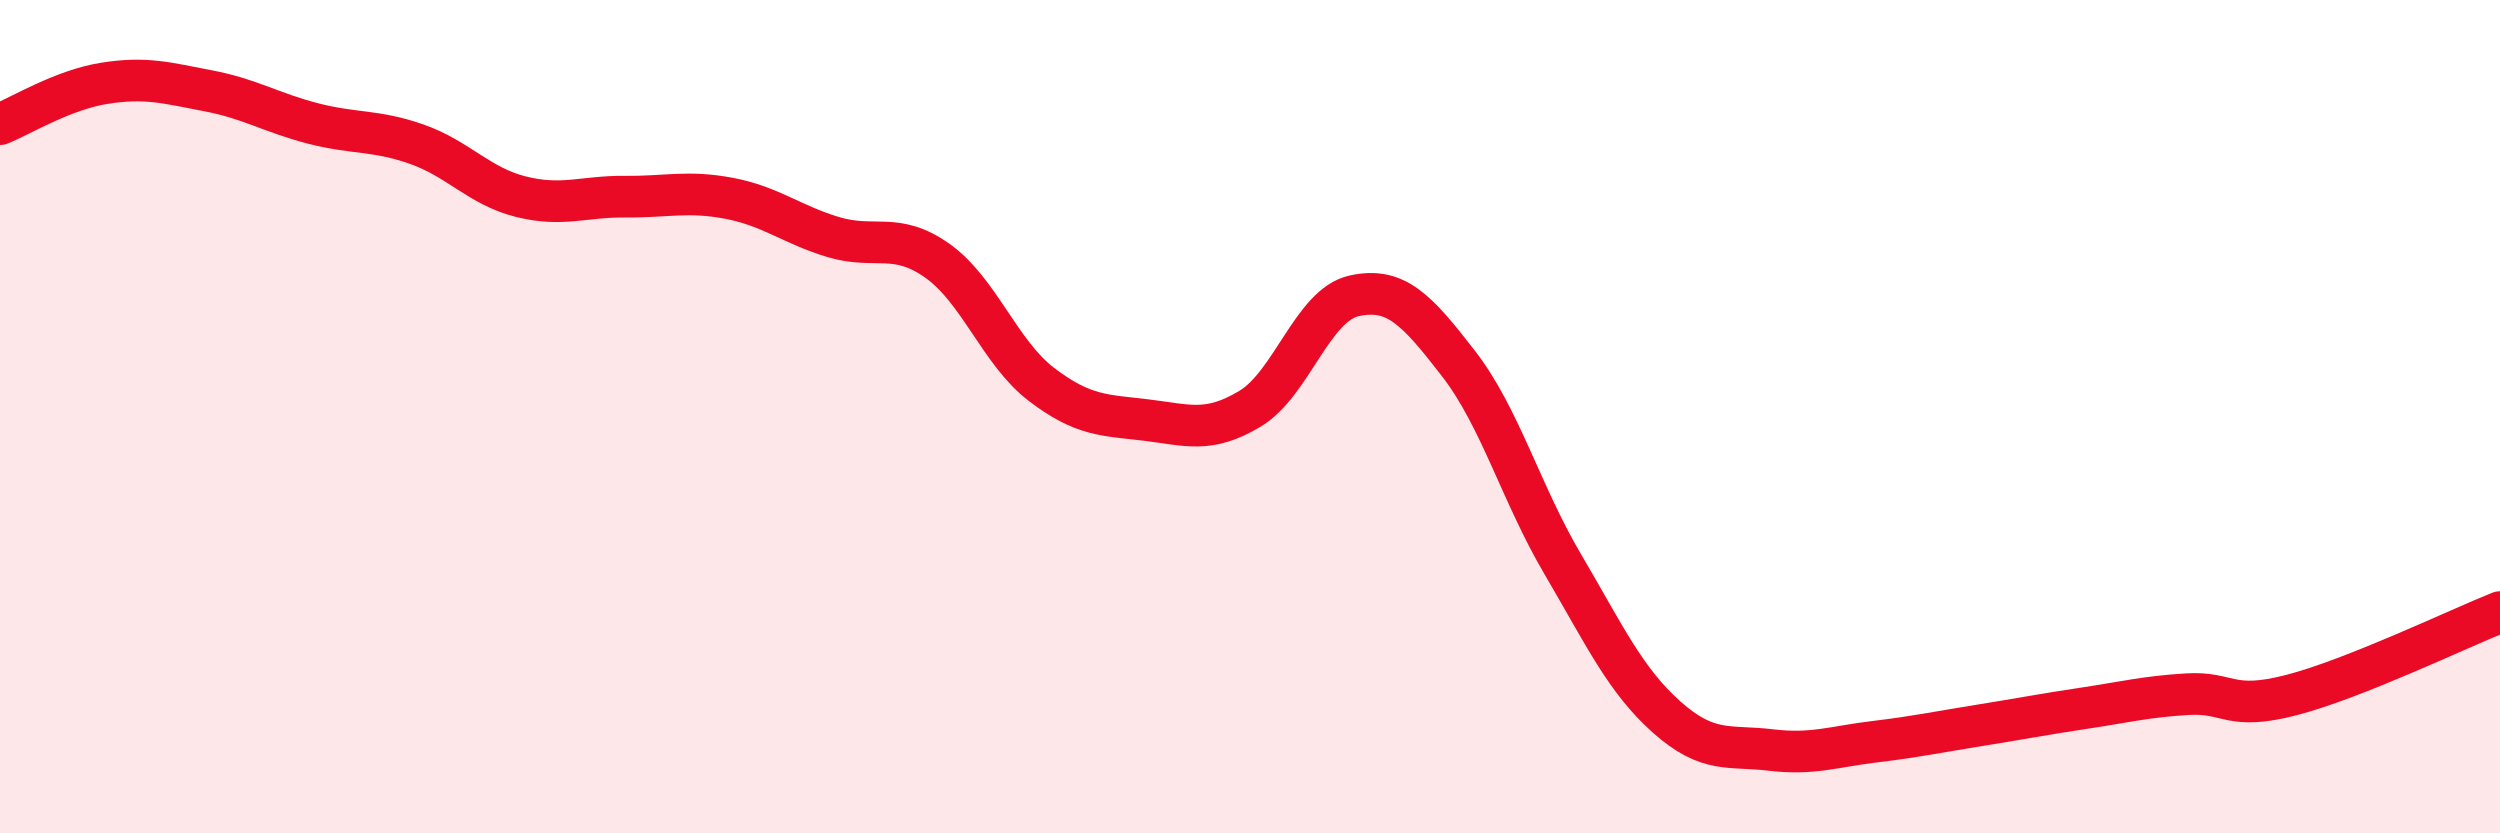 
    <svg width="60" height="20" viewBox="0 0 60 20" xmlns="http://www.w3.org/2000/svg">
      <path
        d="M 0,2.98 C 0.5,2.78 1.5,2.16 2.5,2 C 3.5,1.84 4,1.99 5,2.18 C 6,2.37 6.5,2.7 7.5,2.96 C 8.5,3.22 9,3.11 10,3.46 C 11,3.81 11.5,4.47 12.5,4.72 C 13.5,4.97 14,4.71 15,4.72 C 16,4.73 16.5,4.57 17.5,4.76 C 18.5,4.95 19,5.39 20,5.69 C 21,5.99 21.5,5.55 22.5,6.26 C 23.5,6.97 24,8.47 25,9.23 C 26,9.99 26.5,9.96 27.5,10.08 C 28.5,10.2 29,10.41 30,9.81 C 31,9.21 31.5,7.32 32.5,7.1 C 33.5,6.88 34,7.43 35,8.72 C 36,10.01 36.5,11.83 37.5,13.53 C 38.5,15.23 39,16.32 40,17.21 C 41,18.1 41.5,17.88 42.5,18 C 43.5,18.12 44,17.92 45,17.8 C 46,17.68 46.5,17.57 47.5,17.41 C 48.5,17.25 49,17.15 50,17 C 51,16.85 51.5,16.72 52.5,16.66 C 53.5,16.6 53.5,17.07 55,16.68 C 56.5,16.29 59,15.09 60,14.69L60 20L0 20Z"
        fill="#EB0A25"
        opacity="0.1"
        stroke-linecap="round"
        stroke-linejoin="round"
      />
      <path
        d="M 0,2.98 C 0.5,2.78 1.5,2.16 2.5,2 C 3.5,1.84 4,1.99 5,2.18 C 6,2.37 6.5,2.7 7.5,2.96 C 8.5,3.22 9,3.11 10,3.46 C 11,3.81 11.5,4.47 12.5,4.72 C 13.5,4.97 14,4.71 15,4.72 C 16,4.73 16.5,4.57 17.5,4.76 C 18.5,4.95 19,5.39 20,5.69 C 21,5.99 21.5,5.55 22.5,6.26 C 23.5,6.97 24,8.47 25,9.23 C 26,9.99 26.5,9.96 27.5,10.08 C 28.5,10.2 29,10.41 30,9.81 C 31,9.21 31.5,7.32 32.5,7.1 C 33.5,6.88 34,7.43 35,8.72 C 36,10.01 36.5,11.83 37.5,13.53 C 38.5,15.23 39,16.32 40,17.21 C 41,18.1 41.5,17.88 42.5,18 C 43.5,18.12 44,17.92 45,17.8 C 46,17.68 46.5,17.57 47.5,17.41 C 48.5,17.25 49,17.15 50,17 C 51,16.85 51.5,16.72 52.5,16.66 C 53.5,16.6 53.5,17.07 55,16.68 C 56.5,16.29 59,15.09 60,14.69"
        stroke="#EB0A25"
        stroke-width="1"
        fill="none"
        stroke-linecap="round"
        stroke-linejoin="round"
      />
    </svg>
  